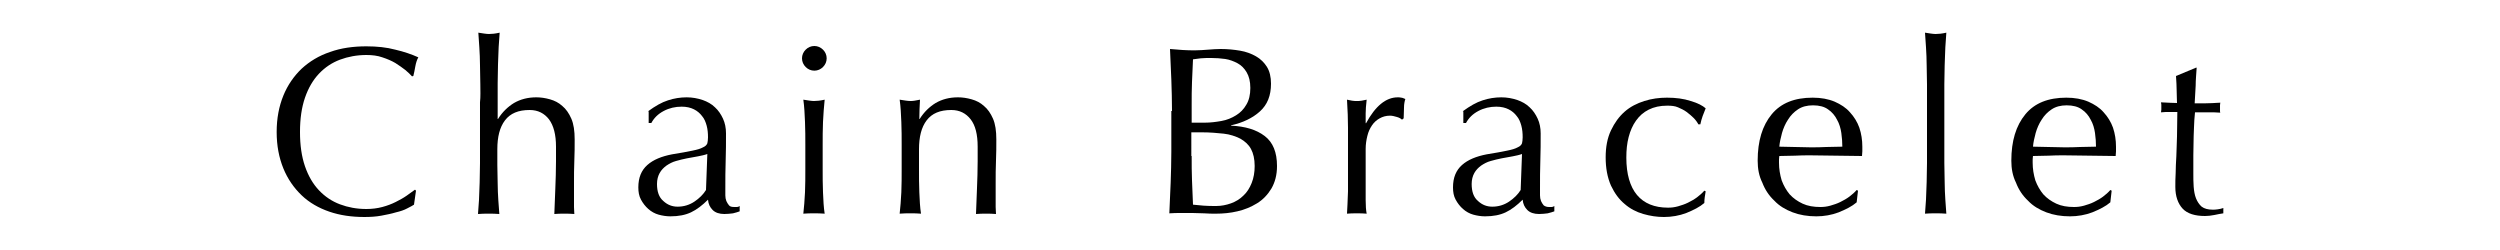 <?xml version="1.0" encoding="utf-8"?>
<!-- Generator: Adobe Illustrator 27.8.1, SVG Export Plug-In . SVG Version: 6.00 Build 0)  -->
<svg version="1.1" id="レイヤー_1" xmlns="http://www.w3.org/2000/svg" xmlns:xlink="http://www.w3.org/1999/xlink" x="0px"
	 y="0px" viewBox="0 0 750 75" style="enable-background:new 0 0 750 75;" xml:space="preserve">
<g>
	<path d="M122.2,62.5c-0.9,0.5-2.1,0.9-3.4,1.2c-1.3,0.4-2.8,0.7-4.4,1c-1.6,0.3-3.3,0.4-5.1,0.4c-3.8,0-7.3-0.5-10.5-1.6
		c-3.2-1.1-6-2.7-8.3-4.9c-2.3-2.2-4.2-4.9-5.5-8.1c-1.3-3.2-2-6.8-2-10.9s0.7-7.7,2-10.9c1.3-3.2,3.2-5.9,5.5-8.1
		c2.4-2.2,5.2-3.9,8.5-5c3.3-1.2,7-1.7,10.9-1.7c3.2,0,6.1,0.3,8.7,1c2.6,0.6,4.9,1.4,6.9,2.3c-0.4,0.7-0.7,1.6-0.9,2.7
		c-0.2,1.2-0.4,2.1-0.6,2.9l-0.4,0.1c-0.5-0.6-1.2-1.2-2-1.9c-0.9-0.7-1.9-1.4-3-2.1c-1.2-0.7-2.4-1.2-3.9-1.7
		c-1.4-0.5-3-0.7-4.8-0.7c-2.8,0-5.5,0.5-7.9,1.4c-2.4,0.9-4.5,2.3-6.3,4.2c-1.8,1.9-3.2,4.3-4.2,7.2c-1,2.9-1.5,6.3-1.5,10.3
		c0,4,0.5,7.4,1.5,10.3c1,2.9,2.4,5.3,4.2,7.2c1.8,1.9,3.9,3.3,6.3,4.2c2.4,0.9,5,1.4,7.9,1.4c1.7,0,3.3-0.2,4.8-0.6
		c1.5-0.4,2.8-0.9,4-1.5c1.2-0.6,2.3-1.2,3.3-1.9c1-0.7,1.8-1.3,2.5-1.8l0.3,0.3l-0.6,4.2C123.9,61.6,123.2,62,122.2,62.5z"/>
	<path d="M144.1,25.3c0-1.9-0.1-3.8-0.1-5.7c0-1.9-0.1-3.7-0.2-5.4c-0.1-1.7-0.2-3.2-0.3-4.4c1.3,0.2,2.4,0.4,3.2,0.4
		c0.8,0,1.9-0.1,3.2-0.4c-0.1,1.2-0.2,2.6-0.3,4.3c-0.1,1.7-0.1,3.4-0.2,5.3c0,1.8-0.1,3.7-0.1,5.6c0,1.9,0,3.6,0,5.2v5.5h0.1
		c1.3-2.1,3-3.7,4.8-4.8c1.9-1.1,4.1-1.7,6.7-1.7c1.3,0,2.7,0.2,4.1,0.6c1.4,0.4,2.6,1,3.7,2c1.1,0.9,2,2.2,2.7,3.8
		c0.7,1.6,1,3.7,1,6.2c0,2.1,0,4.2-0.1,6.4c-0.1,2.2-0.1,4.5-0.1,6.9v4.7c0,0.8,0,1.5,0,2.3c0,0.7,0.1,1.5,0.1,2.1
		c-1-0.1-2-0.1-3-0.1c-1,0-2,0-3,0.1c0.1-2.5,0.2-5.1,0.3-7.7c0.1-2.6,0.2-5.3,0.2-8.1v-4.4c0-3.6-0.7-6.3-2.1-8.2
		c-1.4-1.8-3.3-2.8-5.8-2.8c-3.4,0-5.8,1-7.4,3.1c-1.6,2.1-2.3,5-2.3,8.7c0,1.3,0,2.9,0,4.7c0,1.8,0.1,3.6,0.1,5.4
		c0,1.8,0.1,3.5,0.2,5.2c0.1,1.7,0.2,3,0.3,4.1c-1.1-0.1-2.2-0.1-3.2-0.1c-1.1,0-2.1,0-3.2,0.1c0.1-1.1,0.2-2.5,0.3-4.2
		c0.1-1.7,0.1-3.5,0.2-5.3c0-1.9,0.1-3.8,0.1-5.7c0-1.9,0-3.7,0-5.3v-13C144.2,29,144.1,27.2,144.1,25.3z"/>
	<path d="M194.4,33.4c2.2-1.6,4.1-2.7,6-3.3c1.8-0.6,3.7-0.9,5.6-0.9c1.7,0,3.3,0.3,4.8,0.8c1.4,0.5,2.7,1.2,3.7,2.2
		c1,0.9,1.8,2.1,2.4,3.4c0.6,1.3,0.9,2.8,0.9,4.4c0,2.7,0,5.5-0.1,8.2c-0.1,2.7-0.1,5.6-0.1,8.6c0,0.6,0,1.2,0,1.8
		c0,0.6,0.1,1.2,0.3,1.7c0.2,0.5,0.5,0.9,0.8,1.3s0.9,0.5,1.6,0.5c0.2,0,0.5,0,0.8,0c0.3,0,0.5-0.1,0.8-0.3v1.6
		c-0.5,0.2-1.2,0.4-2,0.6c-0.8,0.1-1.7,0.2-2.6,0.2c-1.5,0-2.7-0.4-3.5-1.2c-0.8-0.8-1.3-1.8-1.4-3.1c-1.7,1.7-3.4,3-5.1,3.8
		c-1.7,0.8-3.7,1.2-6.2,1.2c-1.2,0-2.4-0.2-3.5-0.5s-2.2-0.9-3.1-1.7c-0.9-0.8-1.6-1.7-2.2-2.8c-0.6-1.1-0.8-2.3-0.8-3.7
		c0-2.9,0.9-5.1,2.7-6.7c1.8-1.6,4.3-2.6,7.4-3.2c2.6-0.4,4.6-0.8,6.1-1.1c1.5-0.3,2.5-0.6,3.2-1c0.7-0.3,1.1-0.7,1.3-1.2
		c0.1-0.5,0.2-1,0.2-1.8c0-1.2-0.1-2.4-0.4-3.5c-0.3-1.1-0.7-2.1-1.4-2.9c-0.6-0.8-1.4-1.5-2.4-2s-2.2-0.8-3.7-0.8
		c-1.9,0-3.7,0.4-5.4,1.3c-1.7,0.9-2.9,2.1-3.7,3.6h-0.8V33.4z M212.2,46.2c-0.8,0.3-1.8,0.5-2.8,0.7c-1.1,0.2-2.2,0.4-3.3,0.6
		c-1.1,0.2-2.2,0.5-3.3,0.8c-1.1,0.3-2,0.8-2.9,1.4c-0.8,0.6-1.5,1.3-2,2.2c-0.5,0.9-0.8,2-0.8,3.3c0,2.3,0.6,4,1.9,5.1
		c1.3,1.2,2.7,1.7,4.3,1.7c1.8,0,3.5-0.5,5-1.5c1.5-1,2.7-2.2,3.5-3.5L212.2,46.2z"/>
	<path d="M240.6,17.5c0-1,0.4-1.9,1.1-2.6s1.6-1.1,2.6-1.1c1,0,1.9,0.4,2.6,1.1s1.1,1.6,1.1,2.6c0,1-0.4,1.9-1.1,2.6
		s-1.6,1.1-2.6,1.1c-1,0-1.9-0.4-2.6-1.1S240.6,18.5,240.6,17.5z M241.6,43.4c0-2.2,0-4.4-0.1-6.8c-0.1-2.4-0.2-4.6-0.5-6.7
		c1.3,0.2,2.4,0.4,3.2,0.4c0.8,0,1.9-0.1,3.2-0.4c-0.2,2.1-0.4,4.3-0.5,6.7c-0.1,2.4-0.1,4.6-0.1,6.8v7.5c0,2.2,0,4.4,0.1,6.8
		c0.1,2.4,0.2,4.5,0.5,6.4c-1.1-0.1-2.2-0.1-3.2-0.1c-1.1,0-2.1,0-3.2,0.1c0.2-1.9,0.4-4.1,0.5-6.4c0.1-2.4,0.1-4.6,0.1-6.8V43.4z"
		/>
	<path d="M291.2,35.8c-1.4-1.8-3.3-2.8-5.8-2.8c-3.4,0-5.8,1-7.4,3.1c-1.6,2.1-2.3,5-2.3,8.7v6.1c0,2.2,0,4.4,0.1,6.8
		s0.2,4.5,0.5,6.4c-1.1-0.1-2.2-0.1-3.2-0.1c-1.1,0-2.1,0-3.2,0.1c0.2-1.9,0.4-4.1,0.5-6.4c0.1-2.4,0.1-4.6,0.1-6.8v-7.5
		c0-2.2,0-4.4-0.1-6.8c-0.1-2.4-0.2-4.6-0.5-6.7c1.3,0.2,2.4,0.4,3.2,0.4c0.4,0,0.8,0,1.3-0.1c0.5-0.1,1-0.2,1.6-0.3
		c-0.1,1.9-0.2,3.8-0.2,5.8h0.1c1.3-2.1,3-3.7,4.8-4.8c1.9-1.1,4.1-1.7,6.7-1.7c1.3,0,2.7,0.2,4.1,0.6c1.4,0.4,2.6,1,3.7,2
		c1.1,0.9,2,2.2,2.7,3.8c0.7,1.6,1,3.7,1,6.2c0,2.1,0,4.2-0.1,6.4c-0.1,2.2-0.1,4.5-0.1,6.9v4.7c0,0.8,0,1.5,0,2.3
		c0,0.7,0.1,1.5,0.1,2.1c-1-0.1-2-0.1-3-0.1c-1,0-2,0-3,0.1c0.1-2.5,0.2-5.1,0.3-7.7c0.1-2.6,0.2-5.3,0.2-8.1v-4.4
		C293.3,40.3,292.6,37.6,291.2,35.8z"/>
	<path d="M351.6,33.3c0-3.2-0.1-6.3-0.2-9.4c-0.1-3.1-0.3-6.1-0.4-9.2c1.2,0.1,2.5,0.2,3.8,0.3c1.3,0.1,2.6,0.1,3.8,0.1
		c1.2,0,2.5-0.1,3.8-0.2c1.3-0.1,2.6-0.2,3.8-0.2c2.1,0,4,0.2,5.8,0.5c1.8,0.3,3.4,0.9,4.8,1.7c1.4,0.8,2.5,1.9,3.3,3.2
		c0.8,1.3,1.2,3,1.2,5c0,3.6-1.1,6.3-3.3,8.3c-2.2,2-5.1,3.4-8.7,4.2v0.1c4.3,0.2,7.6,1.2,10.1,3.1c2.5,1.9,3.7,4.9,3.7,9
		c0,2.7-0.6,4.9-1.7,6.8c-1.1,1.8-2.5,3.3-4.3,4.4c-1.8,1.1-3.7,1.9-5.9,2.4c-2.1,0.5-4.3,0.7-6.4,0.7c-1.2,0-2.3,0-3.5-0.1
		c-1.2,0-2.3-0.1-3.5-0.1c-1.2,0-2.3,0-3.5,0c-1.2,0-2.3,0-3.5,0.1c0.1-3.1,0.3-6.1,0.4-9.2c0.1-3,0.2-6.2,0.2-9.3V33.3z
		 M361.4,36.8c1.7,0,3.3-0.2,5-0.5c1.7-0.3,3.1-0.9,4.4-1.7s2.3-1.8,3.1-3.2c0.8-1.3,1.2-3,1.2-5c0-2-0.4-3.5-1.1-4.7
		c-0.7-1.2-1.6-2.1-2.7-2.7c-1.1-0.6-2.4-1.1-3.7-1.3c-1.4-0.2-2.8-0.3-4.2-0.3c-1.2,0-2.3,0-3.2,0.1c-0.9,0.1-1.6,0.2-2.3,0.3
		c-0.1,2.3-0.2,4.6-0.3,6.8c-0.1,2.3-0.1,4.5-0.1,6.8v5.4H361.4z M357.5,46.8c0,2.4,0,4.9,0.1,7.3c0.1,2.4,0.2,4.8,0.3,7.3
		c0.9,0.1,2,0.2,3.2,0.3c1.2,0.1,2.5,0.1,3.8,0.1c1.5,0,3-0.3,4.4-0.8c1.4-0.5,2.7-1.3,3.7-2.3c1.1-1,1.9-2.3,2.5-3.8
		c0.6-1.5,0.9-3.2,0.9-5.1c0-2.1-0.4-3.8-1.1-5.1c-0.7-1.3-1.8-2.3-3.2-3.1c-1.4-0.7-3.1-1.3-5-1.5s-4.1-0.4-6.5-0.4h-3.2V46.8z"/>
	<path d="M419.1,35.1c-0.7-0.2-1.4-0.4-2.1-0.4c-1.2,0-2.2,0.3-3.1,0.8c-0.9,0.5-1.7,1.2-2.3,2.1c-0.6,0.9-1.1,1.9-1.4,3.2
		c-0.3,1.2-0.5,2.5-0.5,3.9v7.9c0,3.2,0,5.7,0,7.4s0.1,3.1,0.3,4.1c-1-0.1-1.9-0.1-2.9-0.1c-1.1,0-2.1,0-3,0.1
		c0.1-1.6,0.2-3.8,0.3-6.7c0-2.8,0-6.2,0-10.3v-2.3c0-1.9,0-4,0-6.5c0-2.4-0.1-5.3-0.3-8.4c0.5,0.1,1,0.2,1.5,0.3
		c0.5,0.1,1,0.1,1.5,0.1c0.4,0,0.9,0,1.4-0.1c0.5-0.1,1-0.2,1.5-0.3c-0.2,1.7-0.3,3.1-0.3,4.1c0,1,0,2,0,2.9l0.1,0.1
		c2.8-5.2,6-7.8,9.5-7.8c0.4,0,0.8,0,1.1,0.1c0.3,0,0.7,0.2,1.2,0.4c-0.2,0.6-0.4,1.5-0.4,2.6c0,1.2-0.1,2.2-0.1,3.2l-0.5,0.4
		C420.3,35.6,419.8,35.3,419.1,35.1z"/>
	<path d="M438.8,33.4c2.2-1.6,4.1-2.7,6-3.3c1.8-0.6,3.7-0.9,5.6-0.9c1.7,0,3.3,0.3,4.8,0.8c1.4,0.5,2.7,1.2,3.7,2.2
		c1,0.9,1.8,2.1,2.4,3.4c0.6,1.3,0.9,2.8,0.9,4.4c0,2.7,0,5.5-0.1,8.2c-0.1,2.7-0.1,5.6-0.1,8.6c0,0.6,0,1.2,0,1.8
		c0,0.6,0.1,1.2,0.3,1.7c0.2,0.5,0.5,0.9,0.8,1.3c0.4,0.3,0.9,0.5,1.6,0.5c0.2,0,0.5,0,0.8,0s0.5-0.1,0.8-0.3v1.6
		c-0.5,0.2-1.2,0.4-2,0.6c-0.8,0.1-1.7,0.2-2.6,0.2c-1.5,0-2.7-0.4-3.5-1.2c-0.8-0.8-1.3-1.8-1.4-3.1c-1.7,1.7-3.4,3-5.1,3.8
		c-1.7,0.8-3.7,1.2-6.2,1.2c-1.2,0-2.4-0.2-3.5-0.5s-2.2-0.9-3.1-1.7c-0.9-0.8-1.6-1.7-2.2-2.8c-0.6-1.1-0.8-2.3-0.8-3.7
		c0-2.9,0.9-5.1,2.7-6.7c1.8-1.6,4.3-2.6,7.4-3.2c2.6-0.4,4.6-0.8,6.1-1.1c1.5-0.3,2.5-0.6,3.2-1c0.7-0.3,1.1-0.7,1.3-1.2
		c0.1-0.5,0.2-1,0.2-1.8c0-1.2-0.1-2.4-0.4-3.5c-0.3-1.1-0.7-2.1-1.4-2.9c-0.6-0.8-1.4-1.5-2.4-2c-1-0.5-2.2-0.8-3.7-0.8
		c-1.9,0-3.7,0.4-5.4,1.3c-1.7,0.9-2.9,2.1-3.7,3.6h-0.8V33.4z M456.6,46.2c-0.8,0.3-1.8,0.5-2.8,0.7c-1.1,0.2-2.2,0.4-3.3,0.6
		s-2.2,0.5-3.3,0.8c-1.1,0.3-2,0.8-2.9,1.4c-0.8,0.6-1.5,1.3-2,2.2c-0.5,0.9-0.8,2-0.8,3.3c0,2.3,0.6,4,1.9,5.1
		c1.3,1.2,2.7,1.7,4.3,1.7c1.8,0,3.5-0.5,5-1.5c1.5-1,2.7-2.2,3.5-3.5L456.6,46.2z"/>
	<path d="M481.7,47.2c0-3.1,0.5-5.8,1.6-8.1c1.1-2.3,2.4-4.1,4.1-5.6c1.7-1.5,3.7-2.5,5.9-3.2c2.2-0.7,4.5-1,6.8-1
		c2.6,0,5,0.3,7.1,1c2.1,0.6,3.6,1.4,4.5,2.2c-0.3,0.7-0.6,1.5-0.9,2.3c-0.3,0.8-0.5,1.6-0.7,2.5h-0.6c-0.3-0.6-0.8-1.3-1.4-1.9
		c-0.6-0.6-1.3-1.2-2.1-1.8c-0.8-0.6-1.7-1-2.6-1.4s-2-0.5-3.2-0.5c-2.2,0-4,0.4-5.6,1.2c-1.6,0.8-2.8,1.9-3.8,3.3
		c-1,1.4-1.7,3-2.2,4.9c-0.5,1.9-0.7,3.9-0.7,6.2c0,4.9,1.1,8.7,3.2,11.2c2.1,2.5,5.2,3.8,9.3,3.8c1,0,1.9-0.1,3-0.4
		c1-0.3,2-0.6,3-1.1c1-0.5,1.9-1,2.7-1.6c0.8-0.6,1.6-1.3,2.2-2l0.4,0.2c-0.2,1.2-0.4,2.3-0.4,3.5c-1.4,1.2-3.2,2.1-5.4,3
		c-2.1,0.8-4.4,1.2-6.7,1.2c-2.1,0-4.1-0.3-6.2-0.9c-2.1-0.6-4-1.6-5.6-3c-1.7-1.4-3-3.2-4.1-5.5C482.2,53.2,481.7,50.4,481.7,47.2z
		"/>
	<path d="M527.3,48.2c0-5.9,1.4-10.5,4.2-13.9c2.8-3.4,6.9-5,12.3-5c2.5,0,4.7,0.4,6.6,1.2c1.8,0.8,3.4,1.8,4.6,3.2
		c1.2,1.3,2.2,2.9,2.8,4.6c0.6,1.8,0.9,3.7,0.9,5.7c0,0.5,0,0.9,0,1.4c0,0.5-0.1,0.9-0.1,1.4c-2.6,0-5.2-0.1-7.7-0.1
		c-2.5,0-5.1-0.1-7.7-0.1c-1.6,0-3.2,0-4.7,0.1c-1.6,0-3.1,0.1-4.7,0.1c0,0.2-0.1,0.6-0.1,1.1v0.9c0,1.9,0.3,3.6,0.8,5.3
		c0.6,1.6,1.4,3,2.4,4.2c1.1,1.2,2.4,2.1,3.9,2.8c1.5,0.7,3.3,1,5.3,1c1,0,1.9-0.1,3-0.4c1-0.3,2-0.6,3-1.1c1-0.5,1.9-1,2.7-1.6
		c0.8-0.6,1.6-1.3,2.2-2l0.4,0.2l-0.4,3.5c-1.4,1.2-3.2,2.1-5.4,3c-2.1,0.8-4.4,1.2-6.7,1.2c-2.6,0-5-0.4-7.1-1.2
		c-2.1-0.8-4-1.9-5.5-3.5c-1.6-1.5-2.8-3.3-3.6-5.4C527.7,52.8,527.3,50.6,527.3,48.2z M543.9,31.6c-1.8,0-3.3,0.4-4.5,1.2
		c-1.2,0.8-2.2,1.8-3,3.1c-0.8,1.2-1.4,2.6-1.8,4c-0.4,1.5-0.7,2.8-0.8,4.1c1.5,0,3,0.1,4.6,0.1c1.6,0,3.2,0.1,4.7,0.1
		c1.6,0,3.2,0,4.8-0.1c1.6,0,3.2-0.1,4.8-0.1c0-1.3-0.1-2.7-0.3-4.1s-0.6-2.8-1.3-4c-0.6-1.2-1.5-2.3-2.7-3.1
		C547.3,32,545.8,31.6,543.9,31.6z"/>
	<path d="M578.1,25.3c0-1.9-0.1-3.8-0.1-5.7c0-1.9-0.1-3.7-0.2-5.4c-0.1-1.7-0.2-3.2-0.3-4.4c1.3,0.2,2.4,0.4,3.2,0.4
		c0.8,0,1.9-0.1,3.2-0.4c-0.1,1.2-0.2,2.7-0.3,4.4c-0.1,1.7-0.1,3.5-0.2,5.4c0,1.9-0.1,3.8-0.1,5.7c0,1.9,0,3.7,0,5.3v13
		c0,1.6,0,3.4,0,5.3c0,1.9,0.1,3.8,0.1,5.7s0.1,3.6,0.2,5.3c0.1,1.7,0.2,3.1,0.3,4.2c-1.1-0.1-2.2-0.1-3.2-0.1c-1.1,0-2.1,0-3.2,0.1
		c0.1-1.1,0.2-2.5,0.3-4.2c0.1-1.7,0.1-3.5,0.2-5.3c0-1.9,0.1-3.8,0.1-5.7c0-1.9,0-3.7,0-5.3v-13C578.1,29,578.1,27.2,578.1,25.3z"
		/>
	<path d="M603.4,48.2c0-5.9,1.4-10.5,4.2-13.9c2.8-3.4,6.9-5,12.3-5c2.5,0,4.7,0.4,6.6,1.2c1.8,0.8,3.4,1.8,4.6,3.2
		c1.2,1.3,2.2,2.9,2.8,4.6c0.6,1.8,0.9,3.7,0.9,5.7c0,0.5,0,0.9,0,1.4c0,0.5-0.1,0.9-0.1,1.4c-2.6,0-5.2-0.1-7.7-0.1
		c-2.5,0-5.1-0.1-7.7-0.1c-1.6,0-3.2,0-4.7,0.1c-1.6,0-3.1,0.1-4.7,0.1c0,0.2-0.1,0.6-0.1,1.1v0.9c0,1.9,0.3,3.6,0.8,5.3
		c0.6,1.6,1.4,3,2.4,4.2c1.1,1.2,2.4,2.1,3.9,2.8c1.5,0.7,3.3,1,5.3,1c1,0,1.9-0.1,3-0.4c1-0.3,2-0.6,3-1.1c1-0.5,1.9-1,2.7-1.6
		c0.8-0.6,1.6-1.3,2.2-2l0.4,0.2l-0.4,3.5c-1.4,1.2-3.2,2.1-5.4,3c-2.1,0.8-4.4,1.2-6.7,1.2c-2.6,0-5-0.4-7.1-1.2
		c-2.1-0.8-4-1.9-5.5-3.5c-1.6-1.5-2.8-3.3-3.6-5.4C603.8,52.8,603.4,50.6,603.4,48.2z M620,31.6c-1.8,0-3.3,0.4-4.5,1.2
		c-1.2,0.8-2.2,1.8-3,3.1c-0.8,1.2-1.4,2.6-1.8,4c-0.4,1.5-0.7,2.8-0.8,4.1c1.5,0,3,0.1,4.6,0.1c1.6,0,3.2,0.1,4.7,0.1
		c1.6,0,3.2,0,4.8-0.1c1.6,0,3.2-0.1,4.8-0.1c0-1.3-0.1-2.7-0.3-4.1s-0.6-2.8-1.3-4c-0.6-1.2-1.5-2.3-2.7-3.1
		C623.4,32,621.9,31.6,620,31.6z"/>
	<path d="M659,20.3c-0.1,1.8-0.3,3.6-0.3,5.4c-0.1,1.8-0.2,3.5-0.3,5.3c0.5,0,1.5,0,3,0c1.4,0,3-0.1,4.7-0.2c0,0.1-0.1,0.4-0.1,0.8
		v0.7v0.8c0,0.3,0,0.6,0.1,0.7c-0.6,0-1.3-0.1-1.9-0.1c-0.7,0-1.4,0-2.2,0h-3.5c0,0.2-0.1,1-0.2,2.3c-0.1,1.3-0.1,2.9-0.2,4.8
		c0,1.8-0.1,3.8-0.1,5.8c0,2,0,3.8,0,5.4c0,1.3,0,2.7,0.1,4c0.1,1.3,0.3,2.5,0.7,3.5c0.4,1,1,1.9,1.7,2.5c0.8,0.6,1.9,0.9,3.3,0.9
		c0.4,0,0.9,0,1.5-0.1c0.6-0.1,1.2-0.2,1.7-0.4V64c-0.8,0.1-1.7,0.3-2.7,0.5c-1,0.2-1.9,0.3-2.8,0.3c-3,0-5.3-0.7-6.7-2.2
		c-1.4-1.5-2.2-3.7-2.2-6.5c0-1.3,0-2.7,0.1-4.2c0-1.5,0.1-3.2,0.2-5c0.1-1.8,0.1-3.8,0.2-6c0-2.2,0.1-4.6,0.1-7.3h-2.3
		c-0.4,0-0.8,0-1.2,0c-0.4,0-0.9,0.1-1.4,0.1c0-0.3,0.1-0.6,0.1-0.8c0-0.3,0-0.5,0-0.8c0-0.2,0-0.5,0-0.7c0-0.2-0.1-0.5-0.1-0.7
		c2.2,0.1,3.7,0.2,4.8,0.2c0-1-0.1-2.2-0.1-3.6s-0.1-2.9-0.2-4.5l6-2.5H659z"/>
</g>
</svg>
